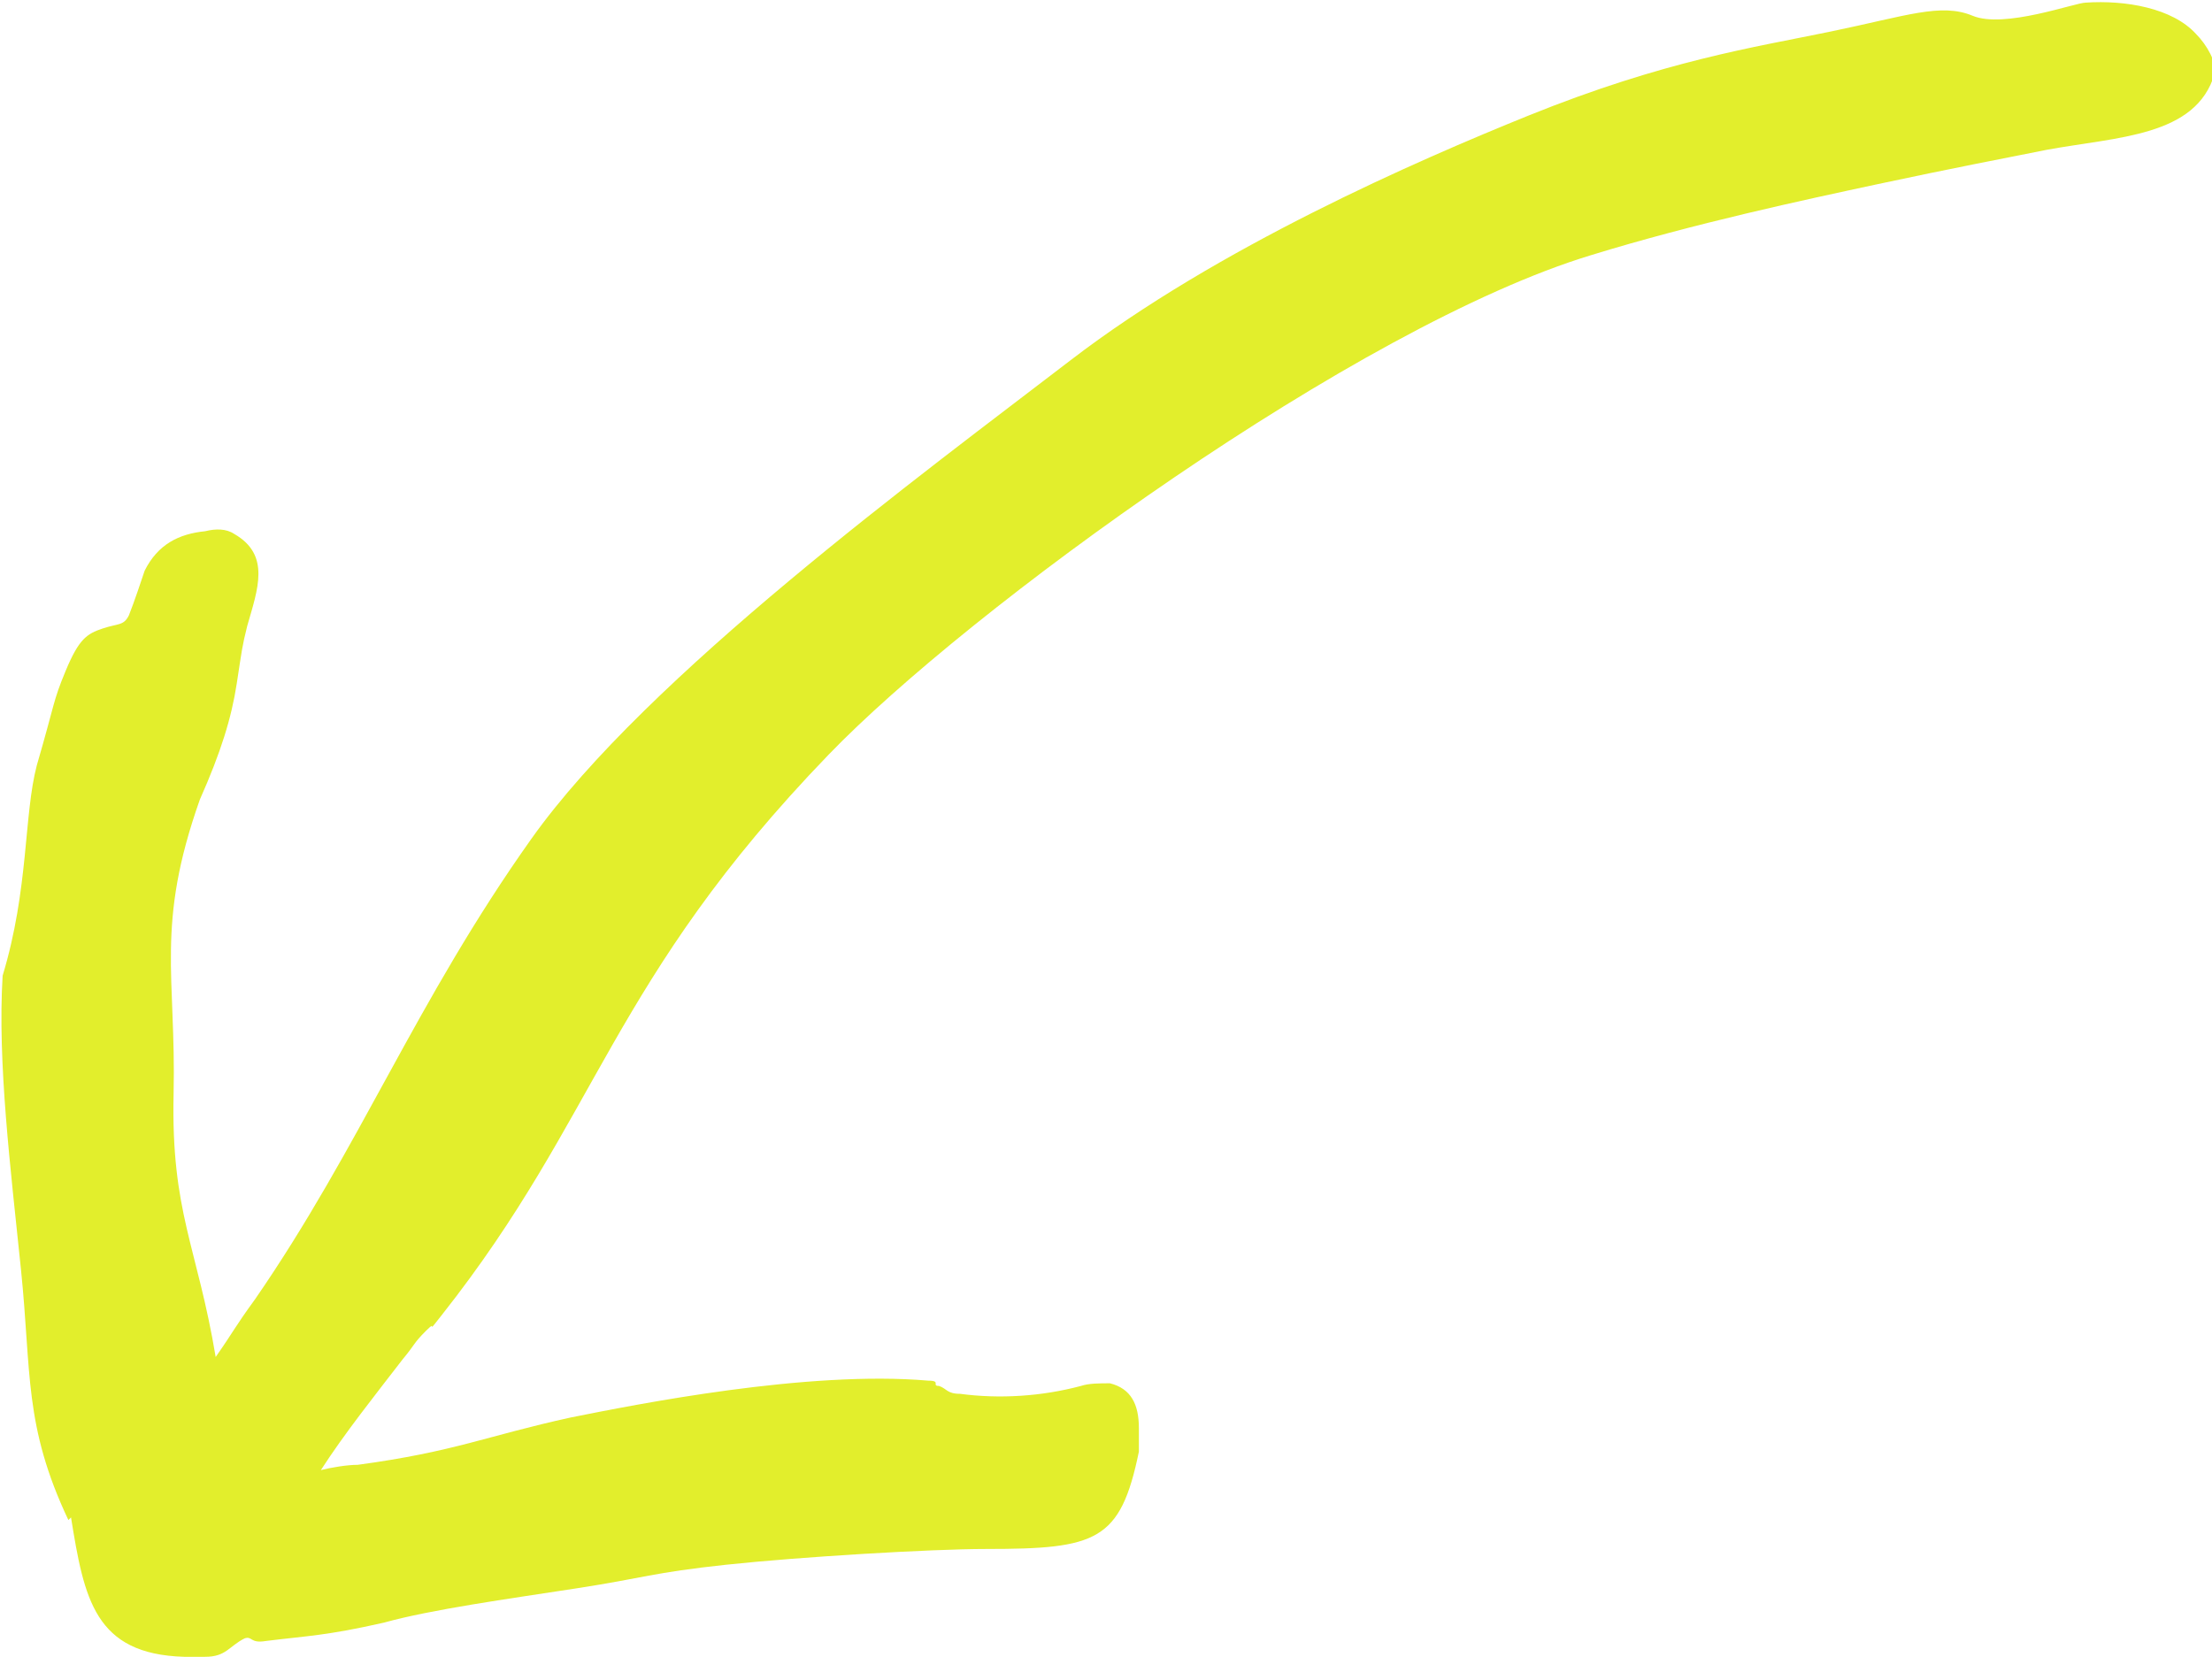<?xml version="1.0" encoding="UTF-8"?> <svg xmlns="http://www.w3.org/2000/svg" id="Layer_1" version="1.1" viewBox="0 0 84.1 63"><defs><style> .st0 { fill: #e2ee2c; } </style></defs><path class="st0" d="M2.7,57.7c.5,3.1.9,5.2,4.3,5.3.4,0,.6,0,.8,0,.8,0,.9-.4,1.5-.7.3-.1.2.2.8.1,1.6-.2,2.3-.2,4.5-.7,1.8-.5,4.7-.9,7.3-1.3s2.9-.6,5.7-.9,7.8-.6,9.9-.6c4.2,0,5.1-.3,5.8-3.7,0-.4,0-.7,0-.9,0-.9-.3-1.5-1.1-1.7-.4,0-.8,0-1.1.1-1.5.4-3.1.5-4.6.3-.5,0-.5-.2-.8-.3-.3,0,.1-.2-.4-.2-4.6-.4-11.1.9-13.6,1.4-3.2.7-4.4,1.3-8.1,1.8-.4,0-1,.1-1.4.2.9-1.4,2.1-2.9,3.1-4.2.5-.6.4-.6.9-1.1.5-.5-.1.3.6-.6,6-7.6,6.4-12.7,14.7-21.3,5.3-5.5,20.1-16.3,29-19,3.9-1.2,8.1-2.1,10.9-2.7,2.8-.6,4.9-1,6.4-1.3,2.7-.5,5.7-.5,6.4-2.9.1-.4-.3-1.1-.7-1.5-.9-1-2.7-1.3-4.2-1.2-.4,0-3.1,1-4.3.5-1.2-.5-2.5,0-5.4.6-2.9.6-6.3,1.1-11.5,3.2-4.2,1.7-11.8,5-17.4,9.3-5.6,4.3-16.1,12-20.5,18.2-4.4,6.2-6.5,11.7-10.5,17.5-.8,1.1-.8,1.2-1.5,2.2-.7-4.2-1.7-5.5-1.6-10,.1-4.5-.7-6.4,1-11.2.8-1.8,1.2-3.1,1.4-4.4.2-1.3.2-1.4.4-2.2.4-1.4.9-2.7-.5-3.5-.3-.2-.7-.2-1.1-.1-1,.1-1.8.5-2.3,1.5-.1.3-.4,1.2-.6,1.7-.2.4-.4.3-1,.5-.6.2-.9.4-1.4,1.6-.5,1.2-.4,1.2-1.1,3.6-.5,1.9-.3,4.7-1.3,8-.2,3.3.3,7.3.7,11.2.4,3.9.1,5.9,1.8,9.5,0,0,0,0,0,0Z"></path></svg> 